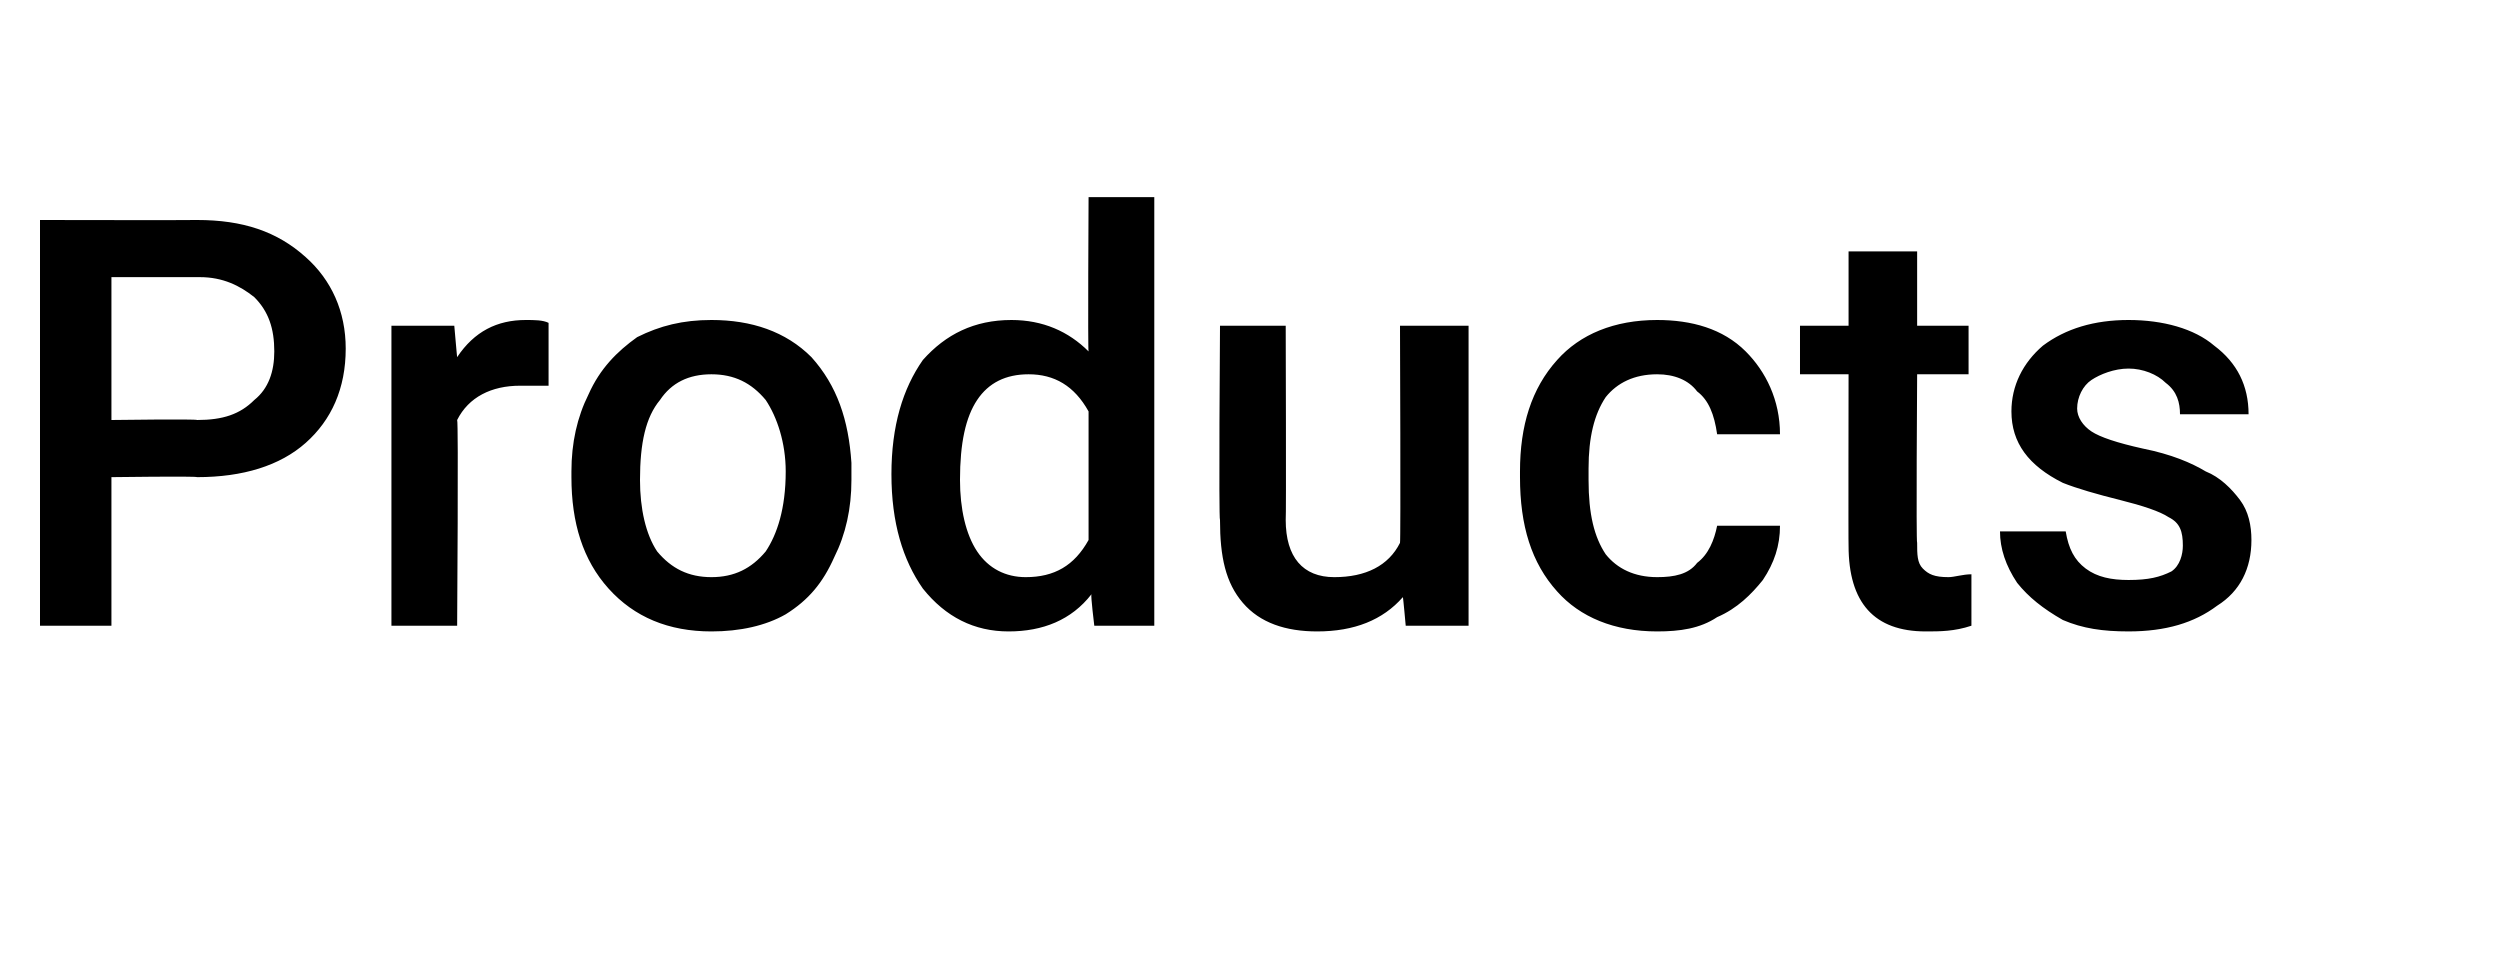 <?xml version="1.0" standalone="no"?><!DOCTYPE svg PUBLIC "-//W3C//DTD SVG 1.1//EN" "http://www.w3.org/Graphics/SVG/1.1/DTD/svg11.dtd"><svg xmlns="http://www.w3.org/2000/svg" version="1.1" width="87.5px" height="34px" viewBox="0 -7 87.5 34" style="top:-7px"><desc>Products</desc><defs/><g id="Polygon125127"><path d="m3.9 9.7l0 5.2l-2.5 0l0-14.2c0 0 5.48.01 5.5 0c1.6 0 2.8.4 3.8 1.3c.9.8 1.4 1.9 1.4 3.2c0 1.4-.5 2.5-1.4 3.3c-.9.8-2.2 1.2-3.8 1.2c-.04-.04-3 0-3 0zm0-2c0 0 2.98-.04 3 0c.9 0 1.5-.2 2-.7c.5-.4.7-1 .7-1.7c0-.8-.2-1.4-.7-1.9c-.5-.4-1.1-.7-1.9-.7c-.05 0-3.1 0-3.1 0l0 5zm15.3-1.2c-.3 0-.6 0-1 0c-1 0-1.8.4-2.2 1.2c.05 0 0 7.2 0 7.2l-2.3 0l0-10.5l2.2 0c0 0 .1 1.14.1 1.1c.6-.9 1.4-1.3 2.4-1.3c.3 0 .6 0 .8.1c0 0 0 2.2 0 2.2zm.8 3c0-1 .2-1.9.6-2.7c.4-.9 1-1.5 1.7-2c.8-.4 1.6-.6 2.6-.6c1.4 0 2.6.4 3.5 1.3c.9 1 1.3 2.2 1.4 3.7c0 0 0 .6 0 .6c0 1-.2 1.9-.6 2.7c-.4.9-.9 1.5-1.7 2c-.7.4-1.6.6-2.6.6c-1.5 0-2.7-.5-3.6-1.5c-.9-1-1.3-2.3-1.3-3.9c0 0 0-.2 0-.2zm2.4.3c0 1 .2 1.9.6 2.5c.5.6 1.1.9 1.9.9c.8 0 1.4-.3 1.9-.9c.4-.6.7-1.5.7-2.8c0-1-.3-1.9-.7-2.5c-.5-.6-1.1-.9-1.9-.9c-.8 0-1.4.3-1.8.9c-.5.6-.7 1.5-.7 2.8zm8.8-.2c0-1.7.4-3 1.1-4c.8-.9 1.8-1.4 3.1-1.4c1.1 0 2 .4 2.7 1.1c-.03.04 0-5.4 0-5.4l2.3 0l0 15l-2.1 0c0 0-.13-1.06-.1-1.1c-.7.9-1.7 1.3-2.9 1.3c-1.2 0-2.2-.5-3-1.5c-.7-1-1.1-2.3-1.1-4zm2.4.2c0 1 .2 1.9.6 2.5c.4.6 1 .9 1.7.9c1 0 1.7-.4 2.2-1.3c0 0 0-4.5 0-4.5c-.5-.9-1.2-1.3-2.1-1.3c-.8 0-1.4.3-1.8.9c-.4.6-.6 1.5-.6 2.8zm15.5 4.1c-.7.8-1.7 1.2-3 1.2c-1.1 0-2-.3-2.6-1c-.6-.7-.8-1.6-.8-2.9c-.05.01 0-6.8 0-6.8l2.3 0c0 0 .02 6.78 0 6.8c0 1.3.6 2 1.7 2c1.1 0 1.9-.4 2.3-1.2c.03-.05 0-7.6 0-7.6l2.4 0l0 10.5l-2.2 0c0 0-.09-1.01-.1-1zm8.9-.7c.6 0 1.1-.1 1.4-.5c.4-.3.6-.8.7-1.3c0 0 2.2 0 2.2 0c0 .7-.2 1.3-.6 1.9c-.4.5-.9 1-1.6 1.3c-.6.4-1.3.5-2.1.5c-1.5 0-2.7-.5-3.5-1.4c-.9-1-1.3-2.3-1.3-4c0 0 0-.2 0-.2c0-1.6.4-2.9 1.3-3.9c.8-.9 2-1.4 3.5-1.4c1.2 0 2.3.3 3.1 1.1c.7.7 1.2 1.7 1.2 2.9c0 0-2.2 0-2.2 0c-.1-.7-.3-1.2-.7-1.5c-.3-.4-.8-.6-1.4-.6c-.8 0-1.4.3-1.8.8c-.4.6-.6 1.4-.6 2.5c0 0 0 .4 0 .4c0 1.2.2 2 .6 2.6c.4.5 1 .8 1.8.8zm9.1-11.4l0 2.6l1.8 0l0 1.7l-1.8 0c0 0-.04 5.92 0 5.9c0 .4 0 .7.2.9c.2.2.4.3.9.3c.2 0 .5-.1.8-.1c0 0 0 1.8 0 1.8c-.6.2-1.1.2-1.6.2c-1.8 0-2.7-1-2.7-3c-.01.01 0-6 0-6l-1.7 0l0-1.7l1.7 0l0-2.6l2.4 0zm9.3 10.3c0-.5-.1-.8-.5-1c-.3-.2-.9-.4-1.7-.6c-.8-.2-1.5-.4-2-.6c-1.2-.6-1.8-1.4-1.8-2.5c0-.9.4-1.7 1.1-2.3c.8-.6 1.8-.9 3-.9c1.2 0 2.3.3 3 .9c.8.6 1.2 1.4 1.2 2.4c0 0-2.4 0-2.4 0c0-.4-.1-.8-.5-1.1c-.3-.3-.8-.5-1.3-.5c-.5 0-1 .2-1.3.4c-.3.2-.5.6-.5 1c0 .3.2.6.5.8c.3.2.9.4 1.8.6c1 .2 1.7.5 2.2.8c.5.2.9.6 1.2 1c.3.4.4.9.4 1.4c0 1-.4 1.8-1.2 2.3c-.8.6-1.8.9-3.1.9c-.9 0-1.6-.1-2.3-.4c-.7-.4-1.2-.8-1.6-1.3c-.4-.6-.6-1.2-.6-1.8c0 0 2.3 0 2.3 0c.1.6.3 1 .7 1.3c.4.3.9.4 1.5.4c.7 0 1.1-.1 1.5-.3c.3-.2.4-.6.4-.9z" stroke="none" fill="#000"/></g></svg>